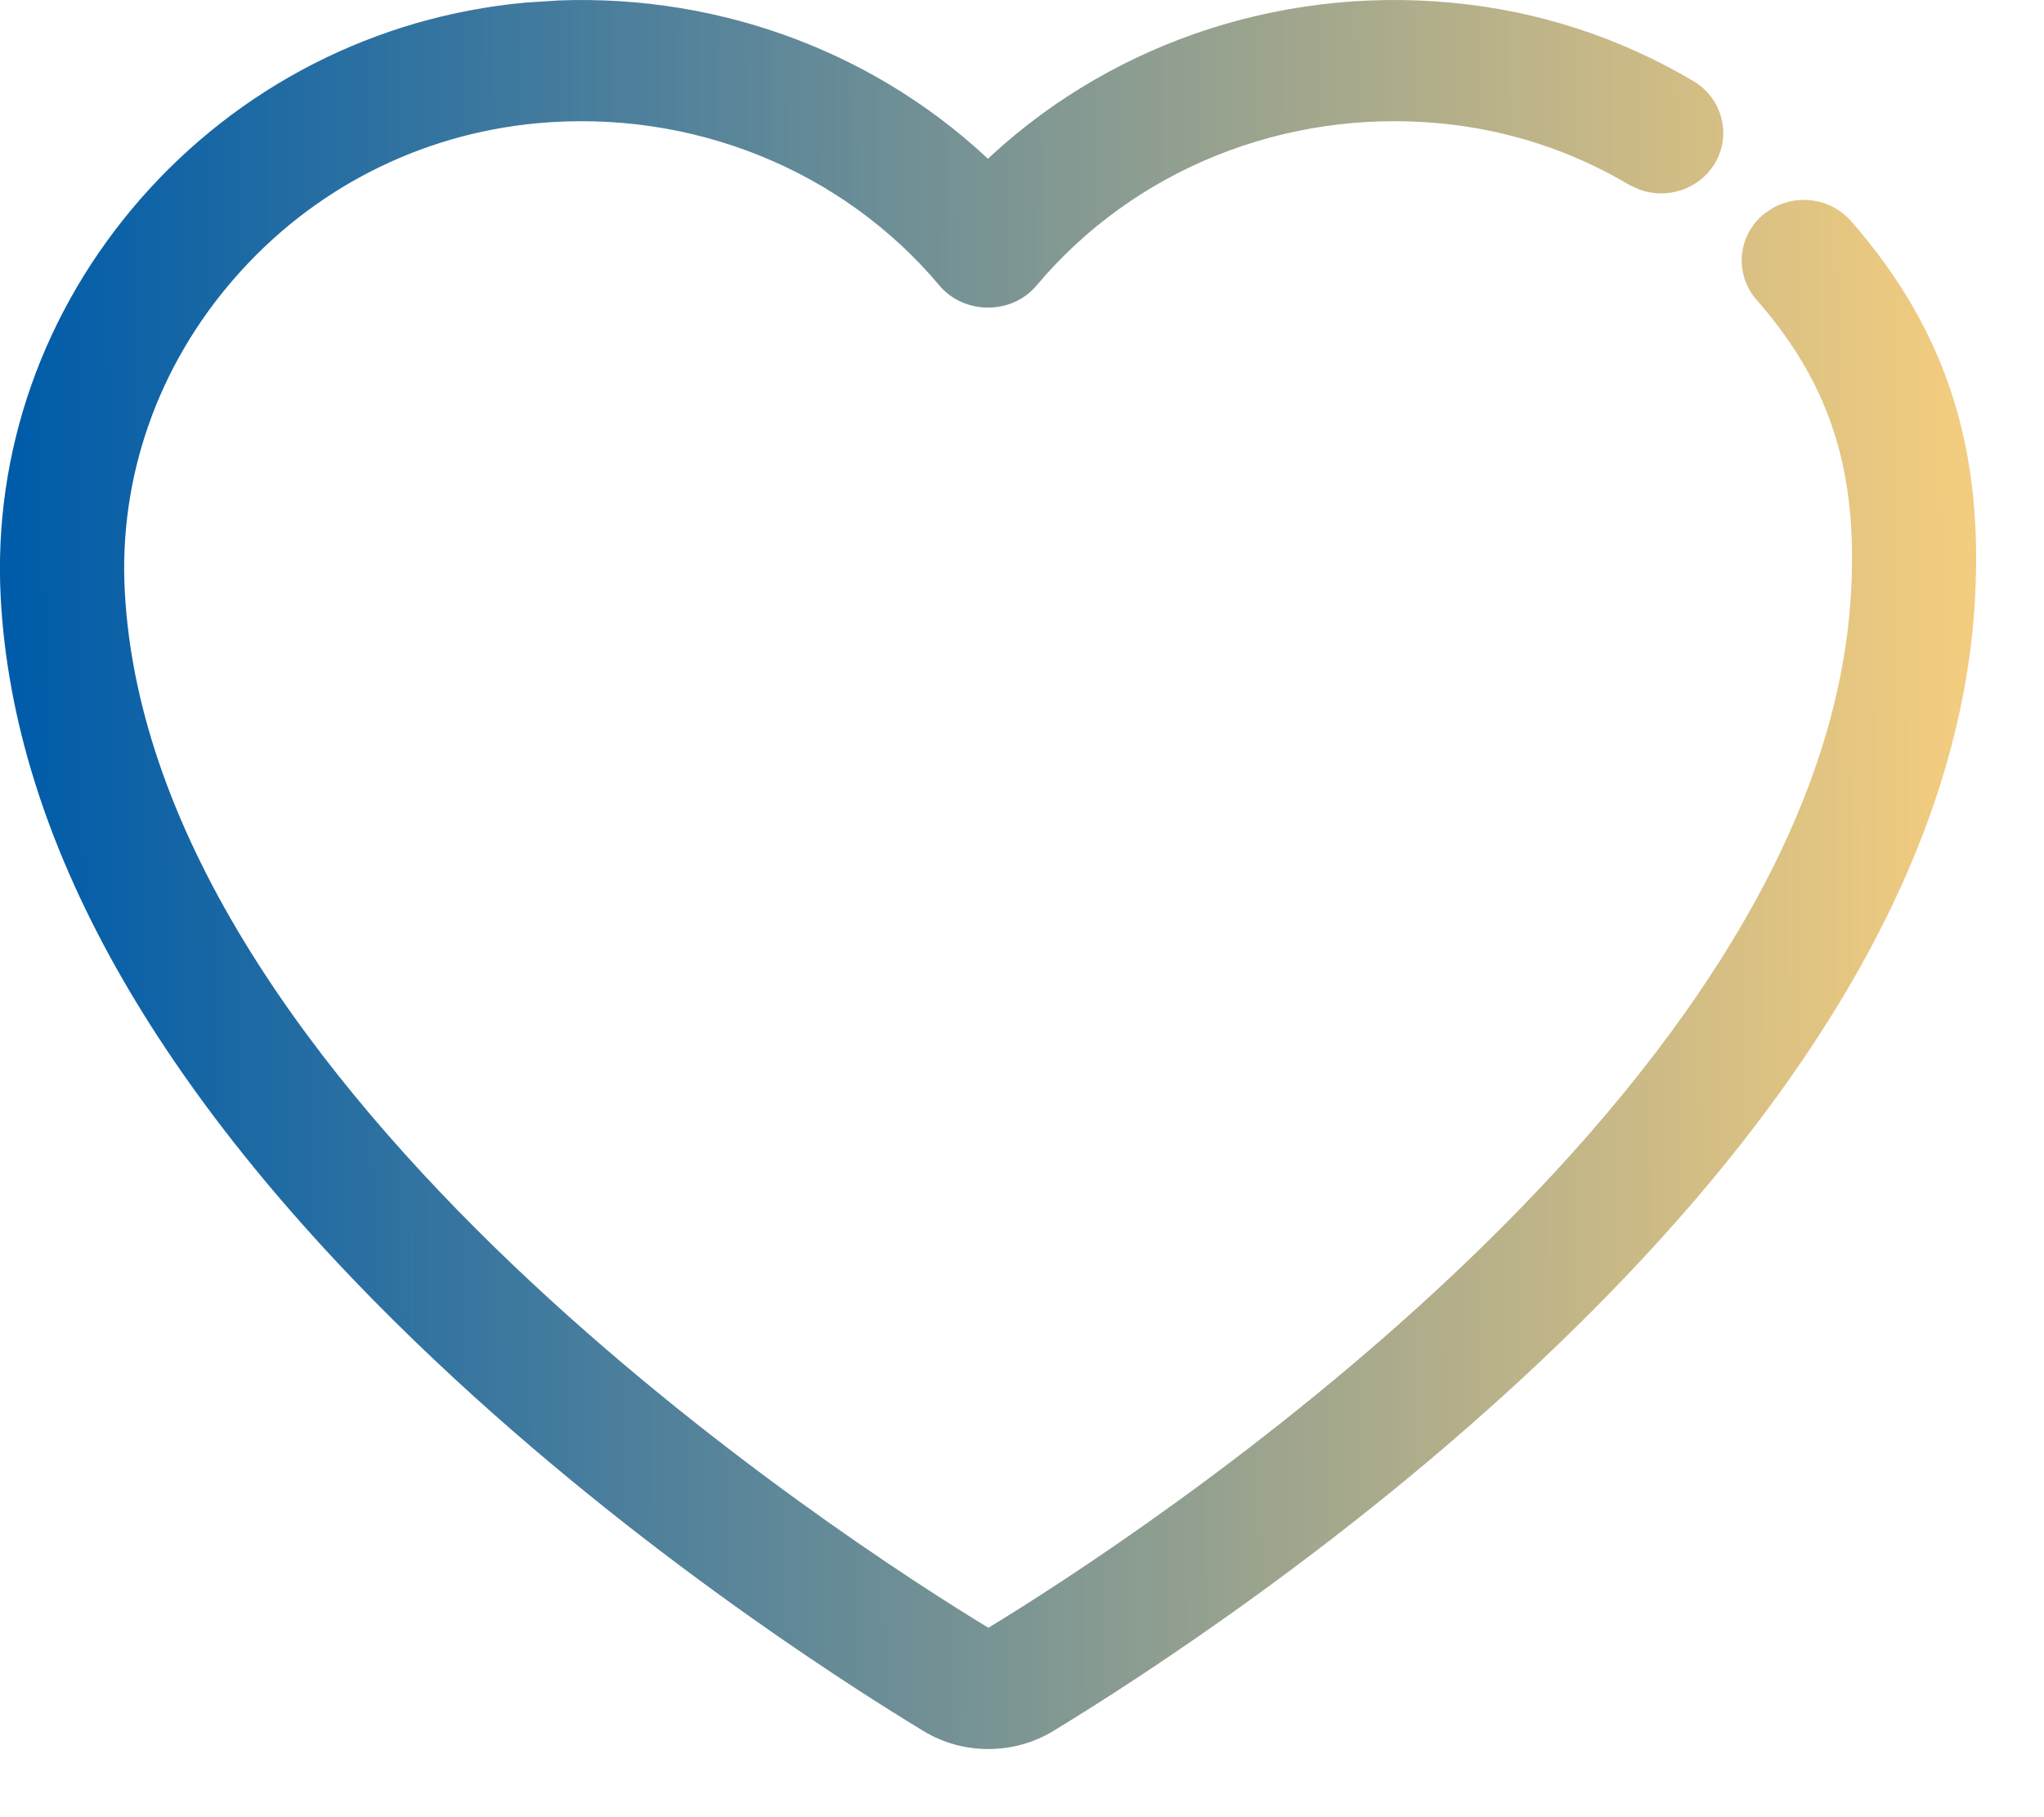 <svg width="18" height="16" viewBox="0 0 18 16" fill="none" xmlns="http://www.w3.org/2000/svg">
<path d="M8.7 1.536C9.761 0.504 11.247 -0.019 12.77 0.123C13.515 0.192 14.22 0.42 14.861 0.8C15.072 0.924 15.14 1.192 15.009 1.398C14.895 1.576 14.671 1.645 14.477 1.577L14.396 1.54C13.871 1.229 13.295 1.043 12.685 0.986C11.287 0.856 9.93 1.404 9.052 2.449C8.966 2.551 8.839 2.608 8.705 2.608H8.697C8.565 2.608 8.434 2.551 8.349 2.449C7.471 1.404 6.113 0.856 4.716 0.986C3.66 1.085 2.693 1.579 1.994 2.379C1.297 3.175 0.944 4.181 0.999 5.211C1.117 7.439 2.708 9.55 4.446 11.208C6.18 12.861 8.039 14.046 8.659 14.422C8.687 14.438 8.721 14.438 8.749 14.422C9.368 14.046 11.225 12.862 12.957 11.209C14.693 9.552 16.282 7.442 16.401 5.214C16.457 4.176 16.241 3.368 15.544 2.574C15.383 2.39 15.408 2.115 15.598 1.961L15.672 1.912C15.853 1.817 16.085 1.853 16.225 2.012C17.075 2.982 17.36 4.007 17.293 5.259C17.18 7.361 15.95 9.547 13.665 11.753C11.884 13.472 9.965 14.705 9.223 15.156C9.065 15.252 8.884 15.3 8.704 15.3C8.524 15.3 8.344 15.253 8.186 15.157C7.442 14.706 5.522 13.472 3.738 11.752C1.45 9.545 0.218 7.359 0.106 5.256C0.04 4.003 0.47 2.782 1.313 1.817C2.164 0.845 3.342 0.243 4.631 0.123L4.922 0.104C6.341 0.05 7.707 0.57 8.7 1.536Z" fill="url(#paint0_linear_1146_3262)" stroke="url(#paint1_linear_1146_3262)" stroke-width="0.2"/>
<defs>
<linearGradient id="paint0_linear_1146_3262" x1="0.2" y1="11.754" x2="17.205" y2="11.684" gradientUnits="userSpaceOnUse">
<stop stop-color="#005CA9"/>
<stop offset="1" stop-color="#F2CC7F"/>
</linearGradient>
<linearGradient id="paint1_linear_1146_3262" x1="0.2" y1="11.754" x2="17.205" y2="11.684" gradientUnits="userSpaceOnUse">
<stop stop-color="#005CA9"/>
<stop offset="1" stop-color="#F2CC7F"/>
</linearGradient>
</defs>
</svg>
